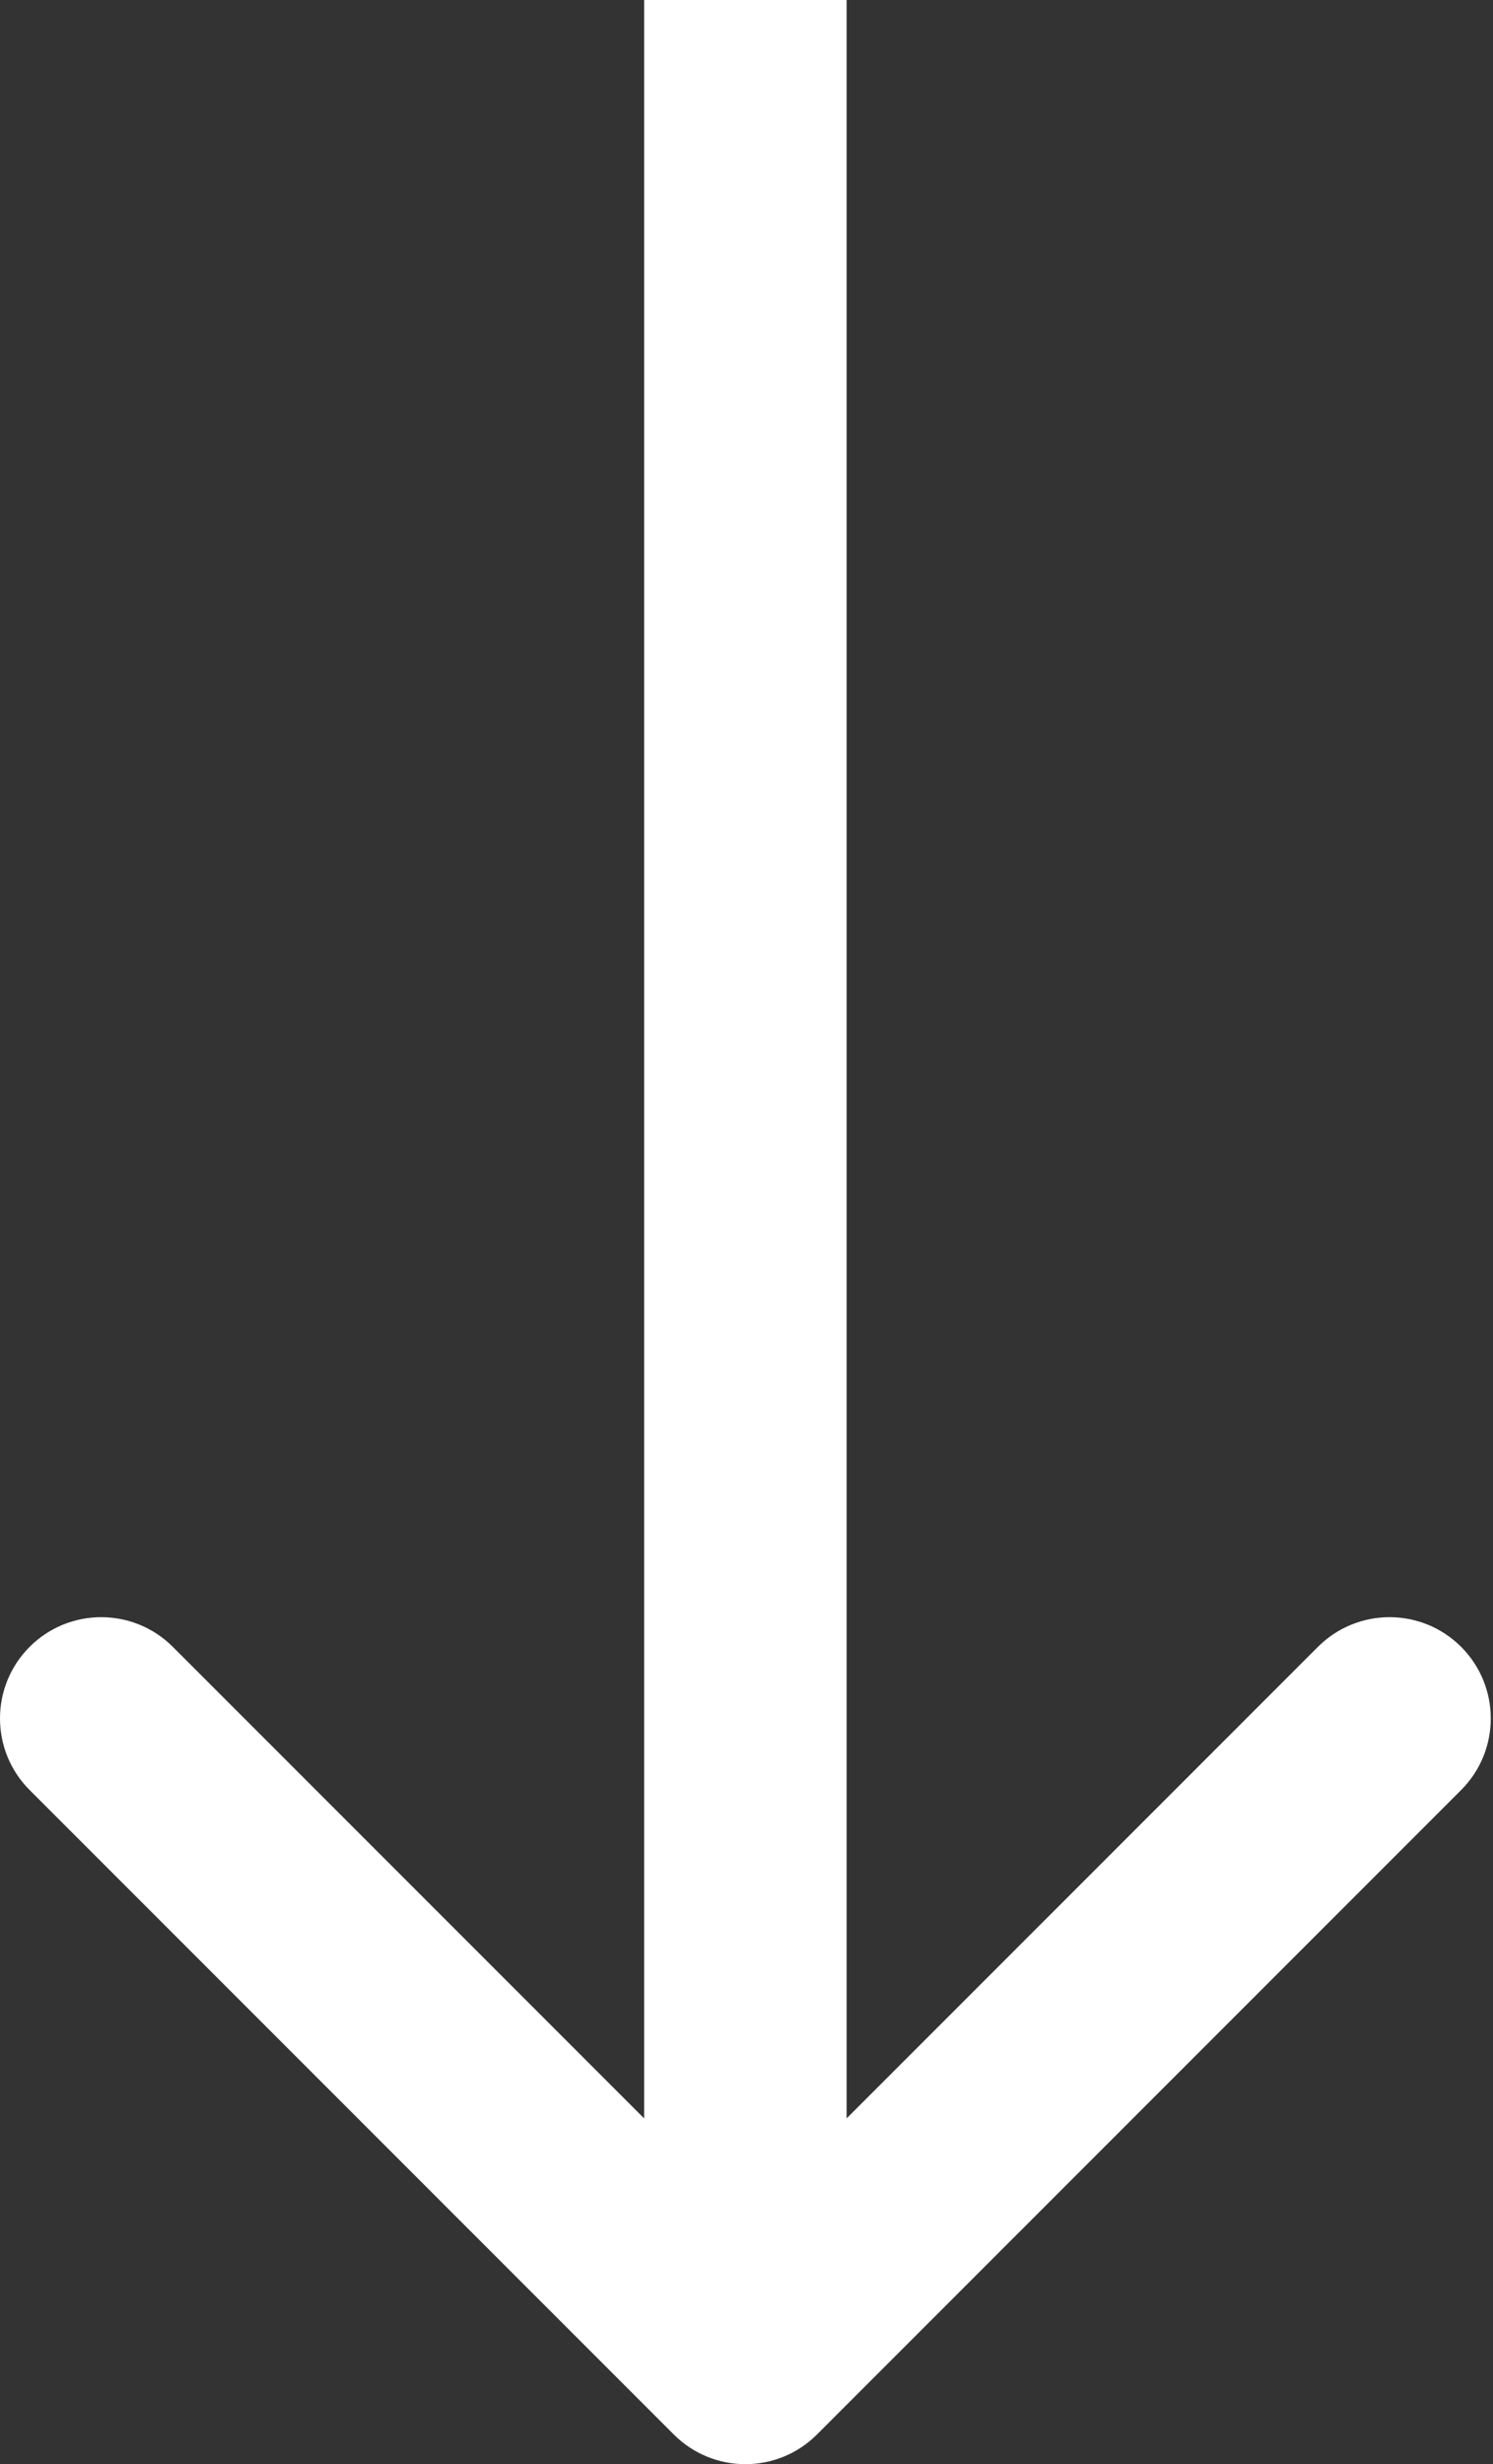 <?xml version="1.0" encoding="UTF-8"?> <svg xmlns="http://www.w3.org/2000/svg" width="177" height="292" viewBox="0 0 177 292" fill="none"><rect x="0" y="0" width="177" height="292" fill="#333333" stroke="none"/> <path d="M79.882 288.485C84.568 293.172 92.166 293.172 96.853 288.485L173.22 212.118C177.906 207.431 177.906 199.833 173.22 195.147C168.534 190.461 160.936 190.461 156.249 195.147L88.367 263.029L20.485 195.147C15.799 190.461 8.201 190.461 3.514 195.147C-1.172 199.833 -1.172 207.431 3.514 212.118L79.882 288.485ZM76.367 -5.24537e-07L76.367 280L100.367 280L100.367 5.24537e-07L76.367 -5.24537e-07Z" fill="white"></path> </svg> 